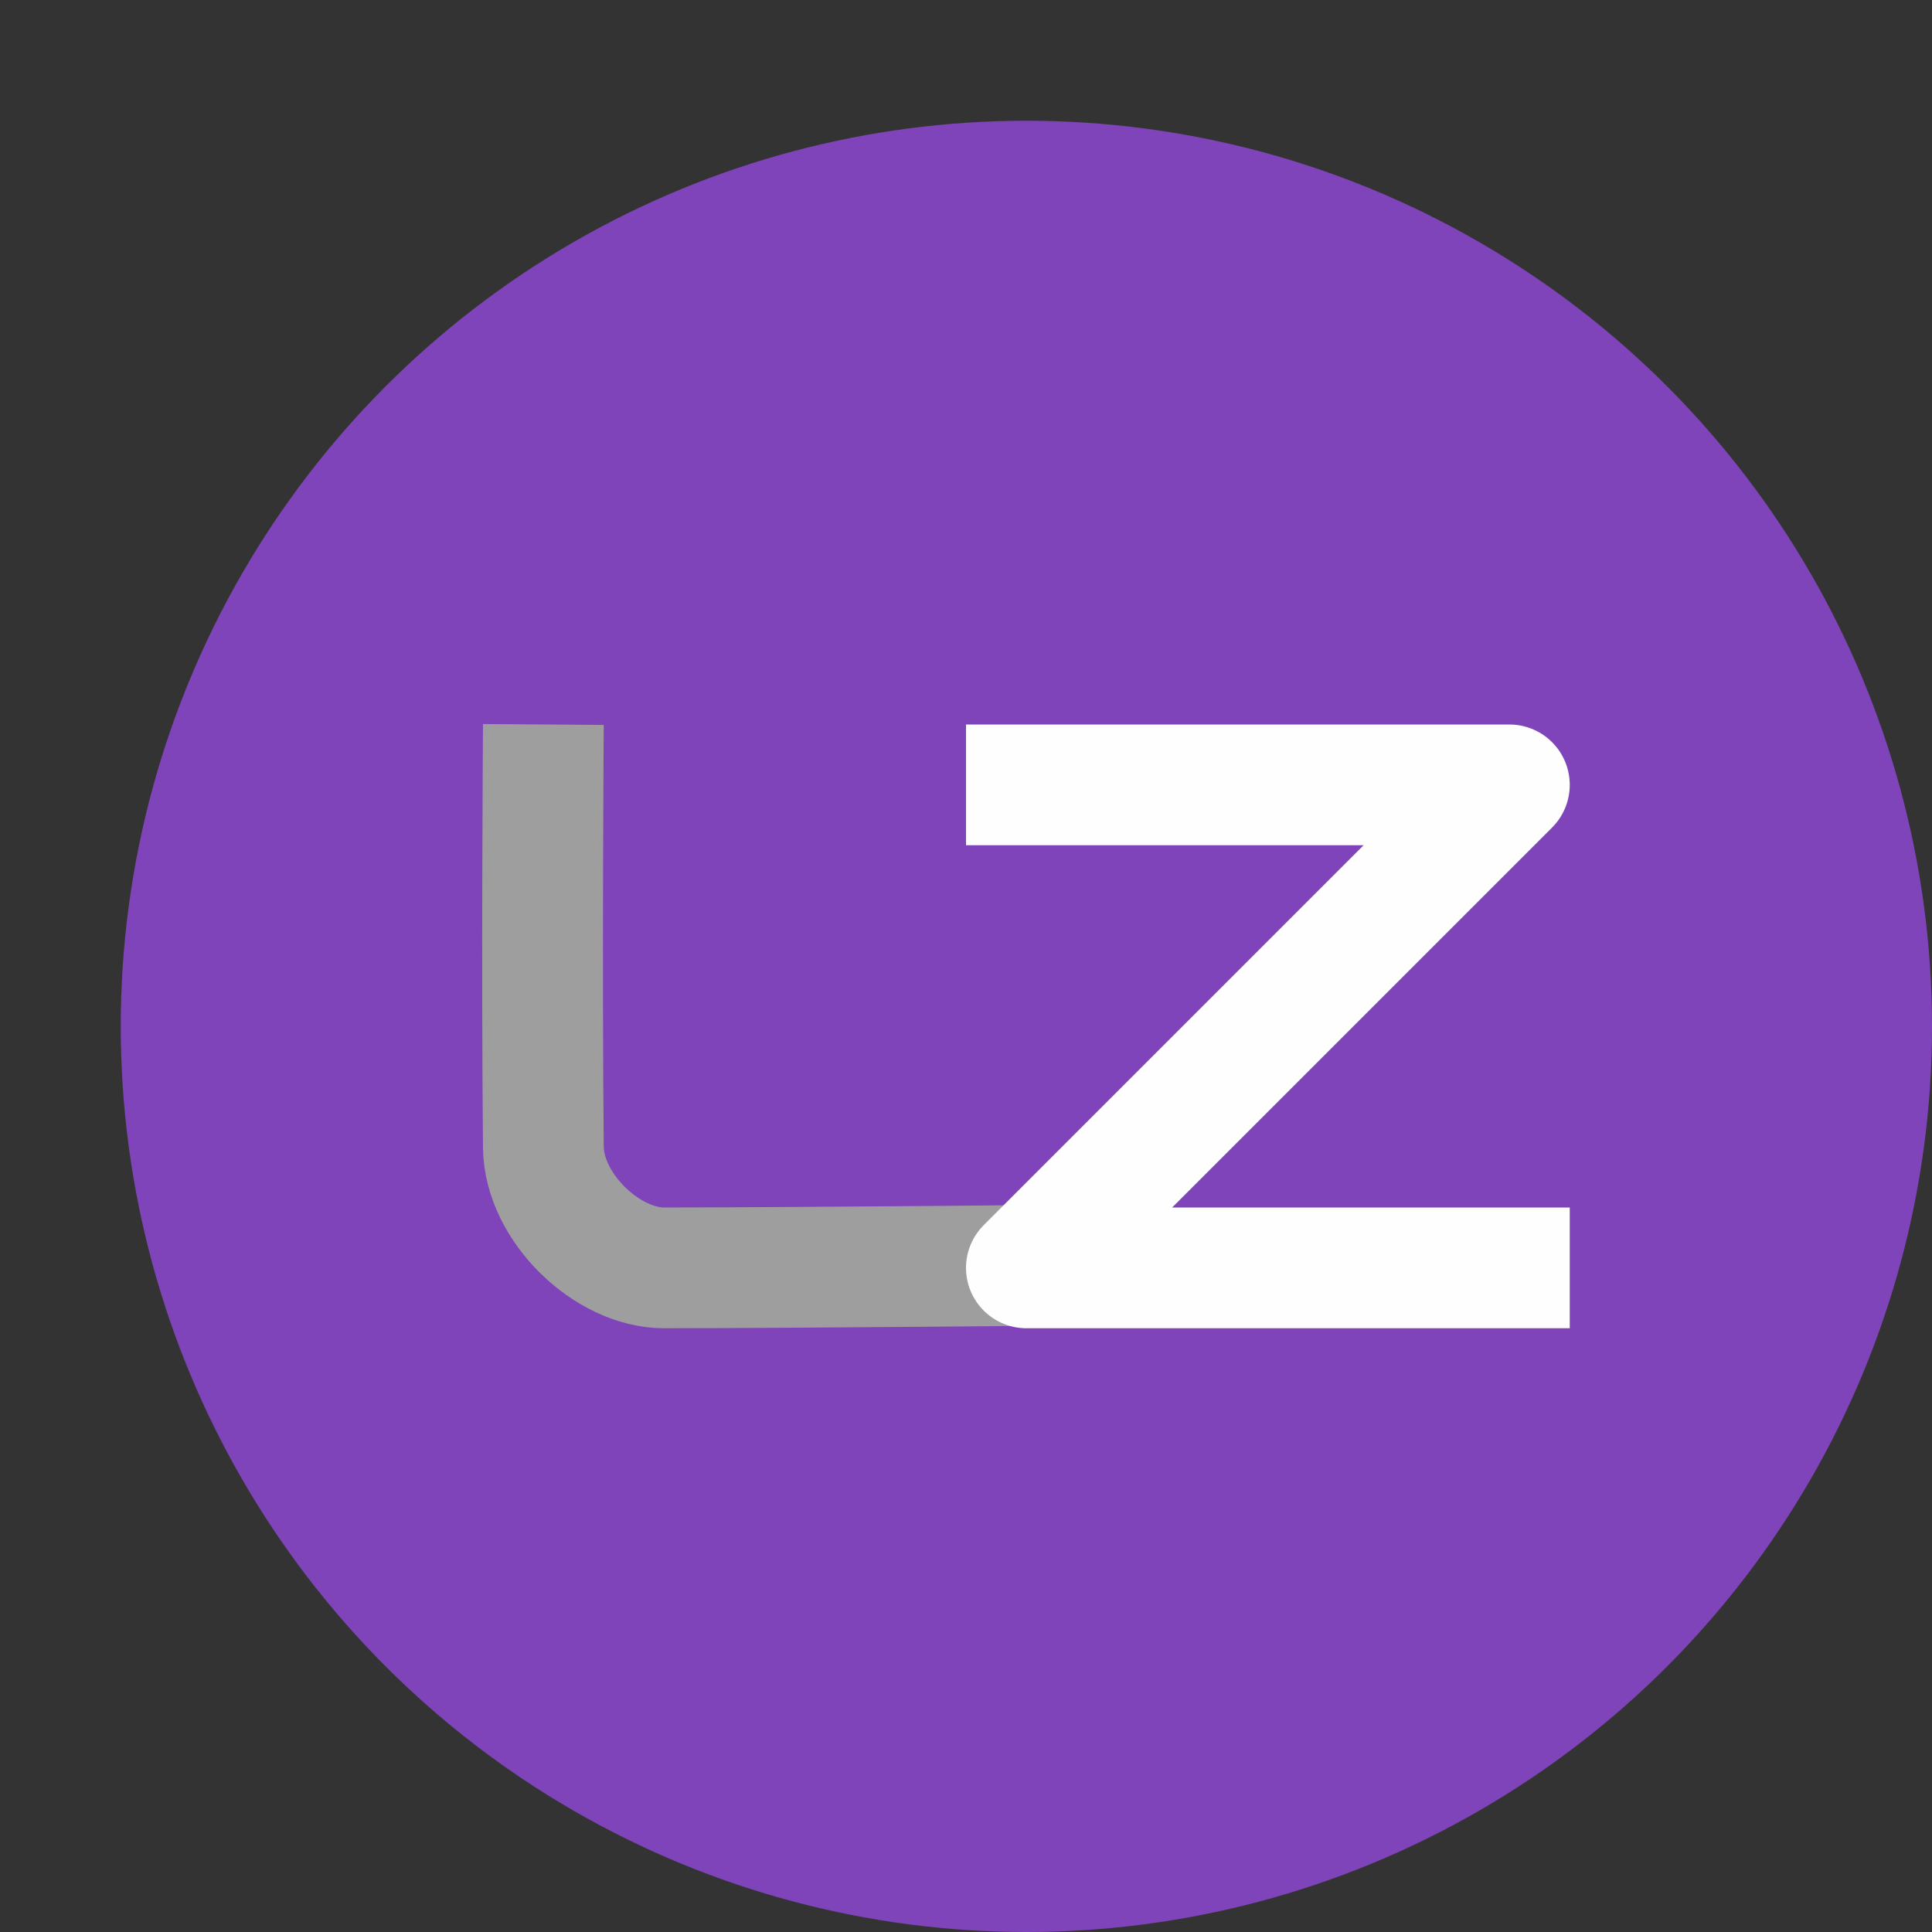 <svg width="16" height="16" version="1.1" xmlns="http://www.w3.org/2000/svg">
 <rect width="100%" height="100%" fill="#333333" stroke="none"/>
 <circle cx="8.5" cy="8.5" r="7.5" style="fill:#8044ba"/>
 <path d="m9 10.476s-2.384 0.023-3.5 0.024c-0.471 3.52e-4 -0.995-0.5-1-1-0.015-1.5 0-3.5 0-3.5" style="fill:none;stroke-width:1px;stroke:#9e9e9e"/>
 <path d="m8 6.5h4.5l-4 4h4.5" style="fill:none;stroke-linejoin:round;stroke:#fefefe"/>
</svg>
